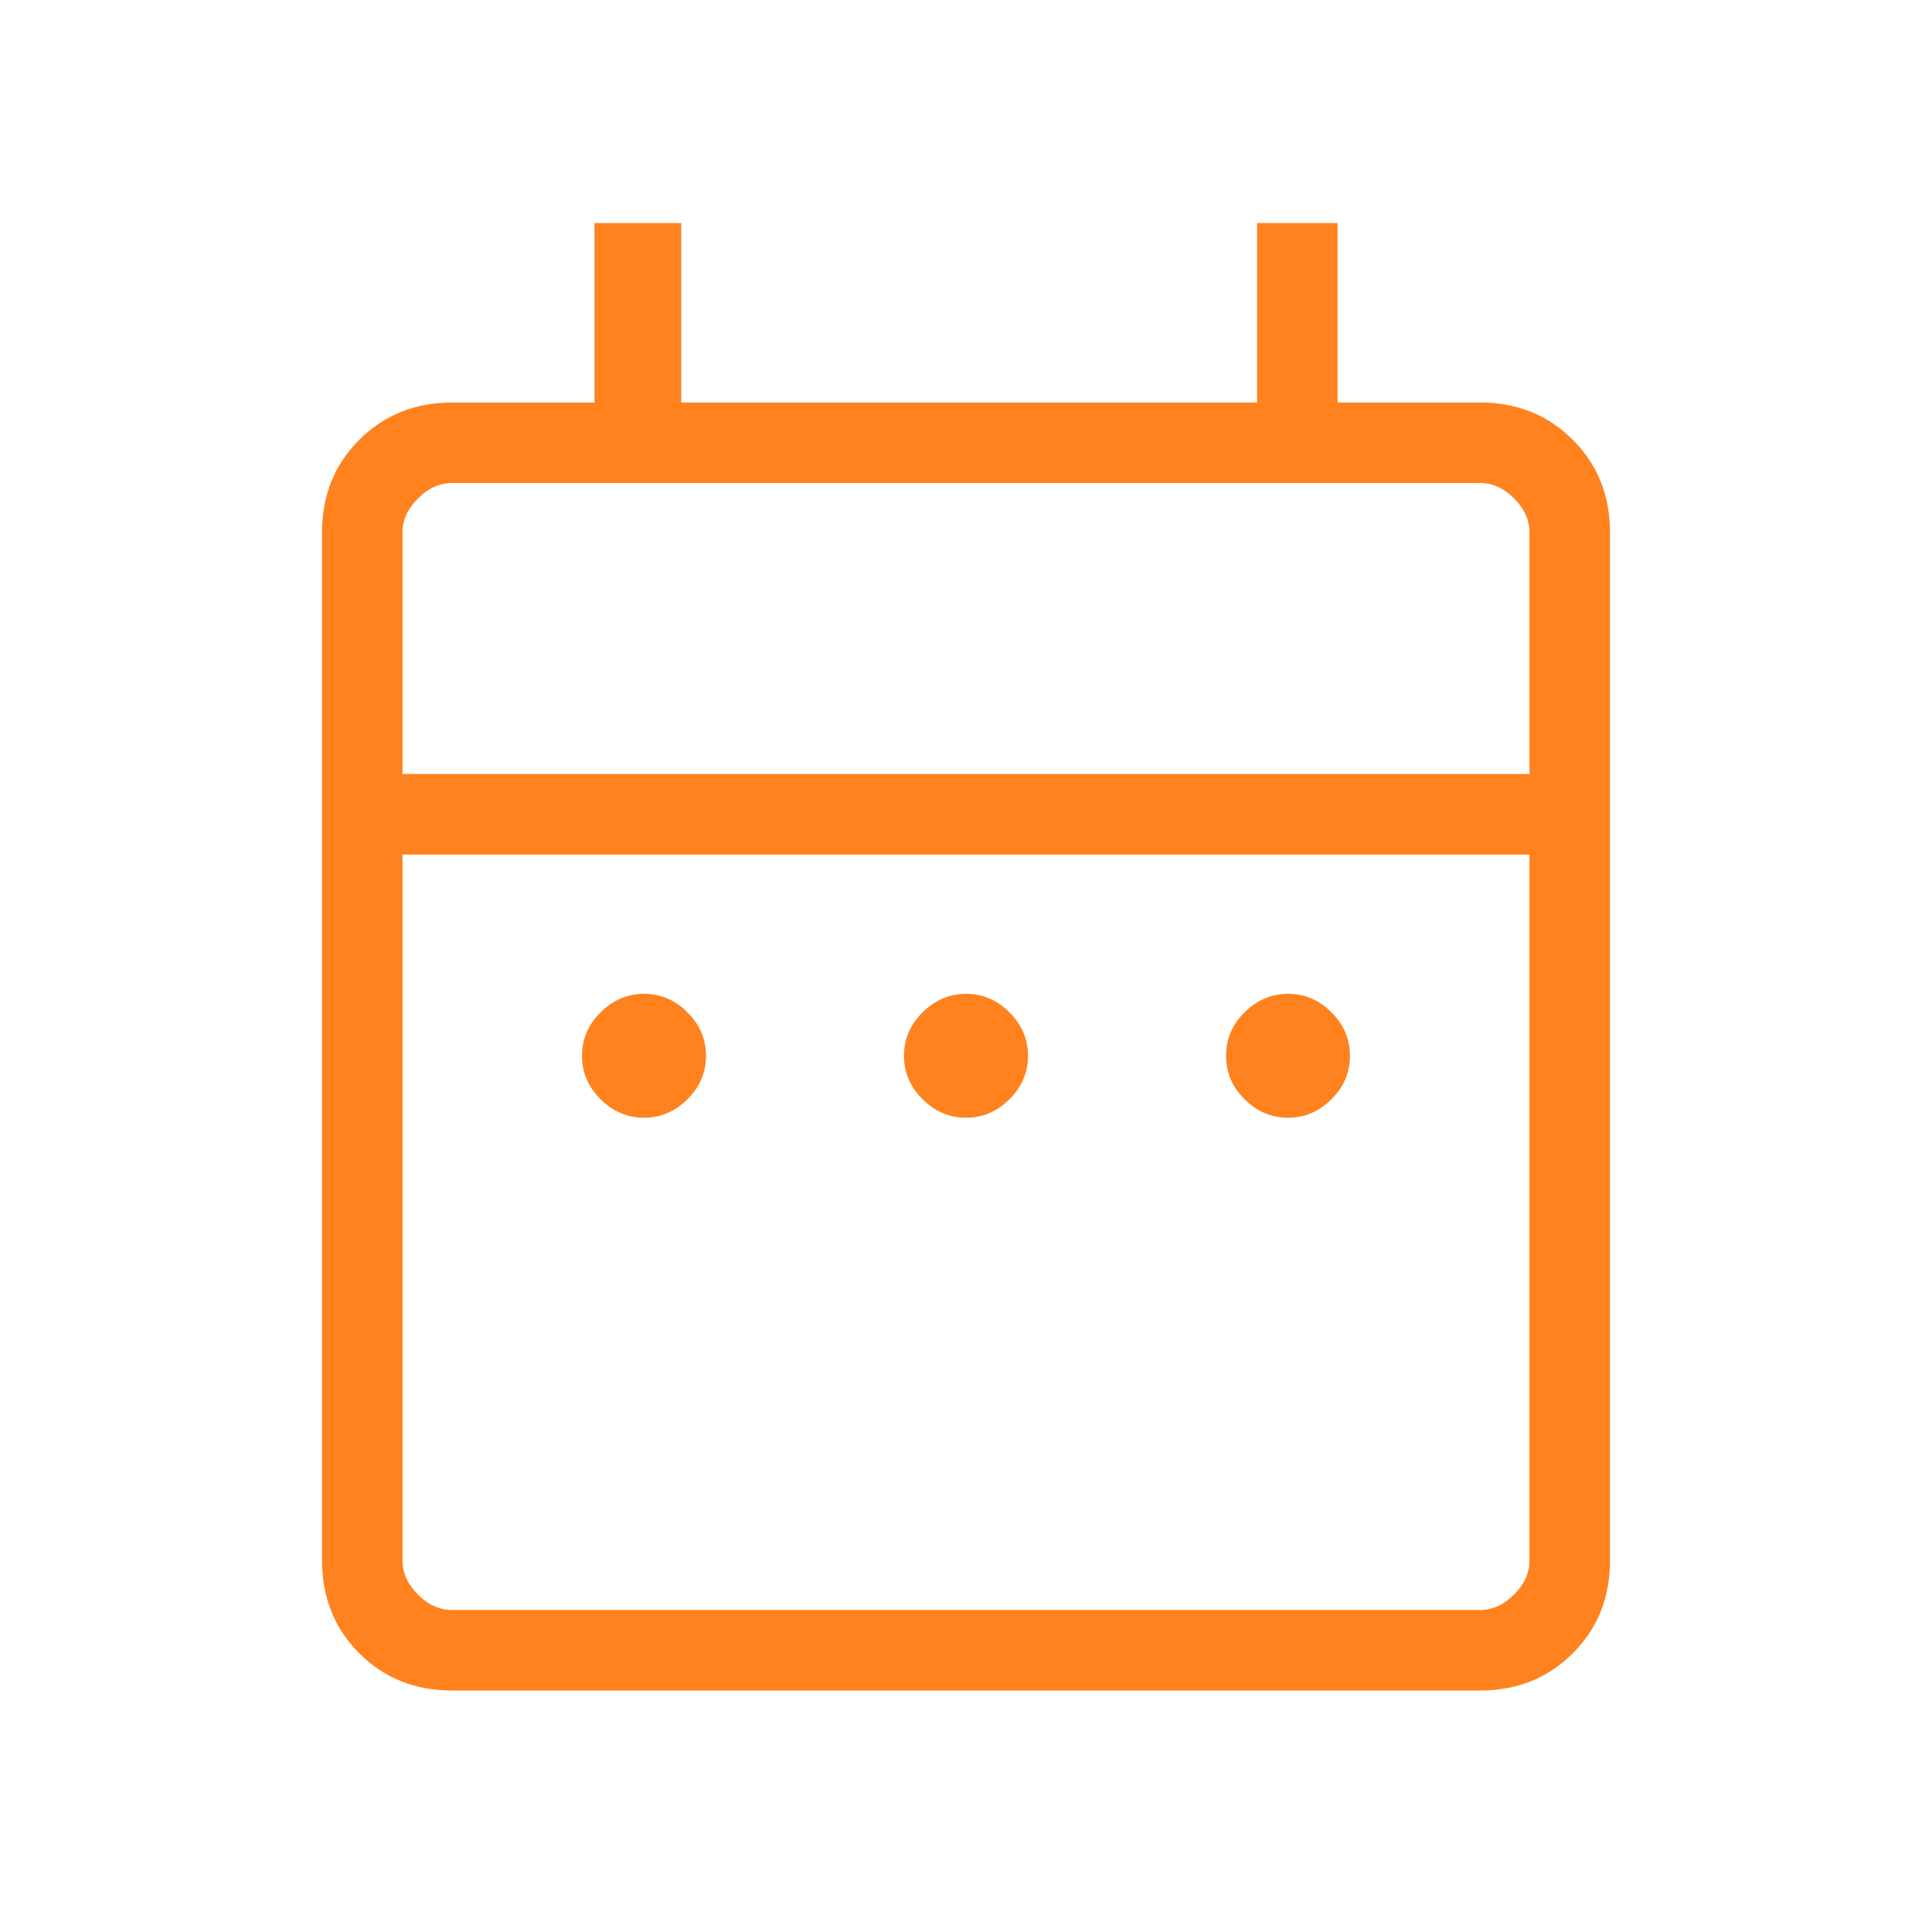 <?xml version="1.0" encoding="UTF-8"?>
<svg xmlns="http://www.w3.org/2000/svg" width="30" height="30" viewBox="0 0 30 30" fill="none">
  <path d="M10 17.356C9.742 17.356 9.517 17.26 9.325 17.069C9.133 16.877 9.037 16.652 9.037 16.394C9.037 16.135 9.133 15.911 9.325 15.72C9.517 15.529 9.742 15.433 10 15.432C10.258 15.432 10.483 15.527 10.675 15.72C10.867 15.912 10.963 16.137 10.963 16.395C10.963 16.652 10.867 16.877 10.675 17.069C10.483 17.26 10.258 17.356 10 17.356ZM15 17.356C14.742 17.356 14.517 17.26 14.325 17.069C14.133 16.877 14.037 16.652 14.037 16.394C14.037 16.135 14.133 15.911 14.325 15.72C14.517 15.529 14.742 15.433 15 15.432C15.258 15.432 15.483 15.527 15.675 15.72C15.867 15.912 15.963 16.137 15.963 16.395C15.963 16.652 15.867 16.877 15.675 17.069C15.483 17.26 15.258 17.356 15 17.356ZM20 17.356C19.742 17.356 19.517 17.26 19.325 17.069C19.133 16.877 19.038 16.652 19.038 16.394C19.038 16.135 19.133 15.911 19.325 15.72C19.517 15.529 19.742 15.433 20 15.432C20.258 15.432 20.483 15.527 20.675 15.72C20.867 15.912 20.962 16.137 20.962 16.395C20.962 16.652 20.867 16.877 20.675 17.069C20.483 17.26 20.258 17.356 20 17.356ZM7.02 26.25C6.444 26.25 5.964 26.058 5.579 25.672C5.194 25.288 5.001 24.807 5 24.231V8.269C5 7.694 5.193 7.214 5.579 6.829C5.965 6.444 6.445 6.251 7.02 6.25H9.231V3.463H10.578V6.25H19.52V3.463H20.77V6.25H22.981C23.556 6.25 24.037 6.443 24.422 6.829C24.808 7.215 25.001 7.695 25 8.27V24.231C25 24.806 24.808 25.287 24.422 25.672C24.038 26.058 23.557 26.251 22.98 26.25H7.02ZM7.02 25H22.981C23.173 25 23.349 24.92 23.51 24.76C23.671 24.6 23.751 24.423 23.75 24.23V13.27H6.25V24.231C6.25 24.423 6.33 24.599 6.49 24.76C6.65 24.921 6.826 25.001 7.019 25M6.25 12.019H23.75V8.269C23.75 8.077 23.67 7.901 23.51 7.74C23.35 7.579 23.173 7.499 22.98 7.5H7.02C6.827 7.5 6.651 7.58 6.49 7.74C6.329 7.9 6.249 8.077 6.25 8.27V12.019Z" fill="#FF821E"></path>
</svg>
